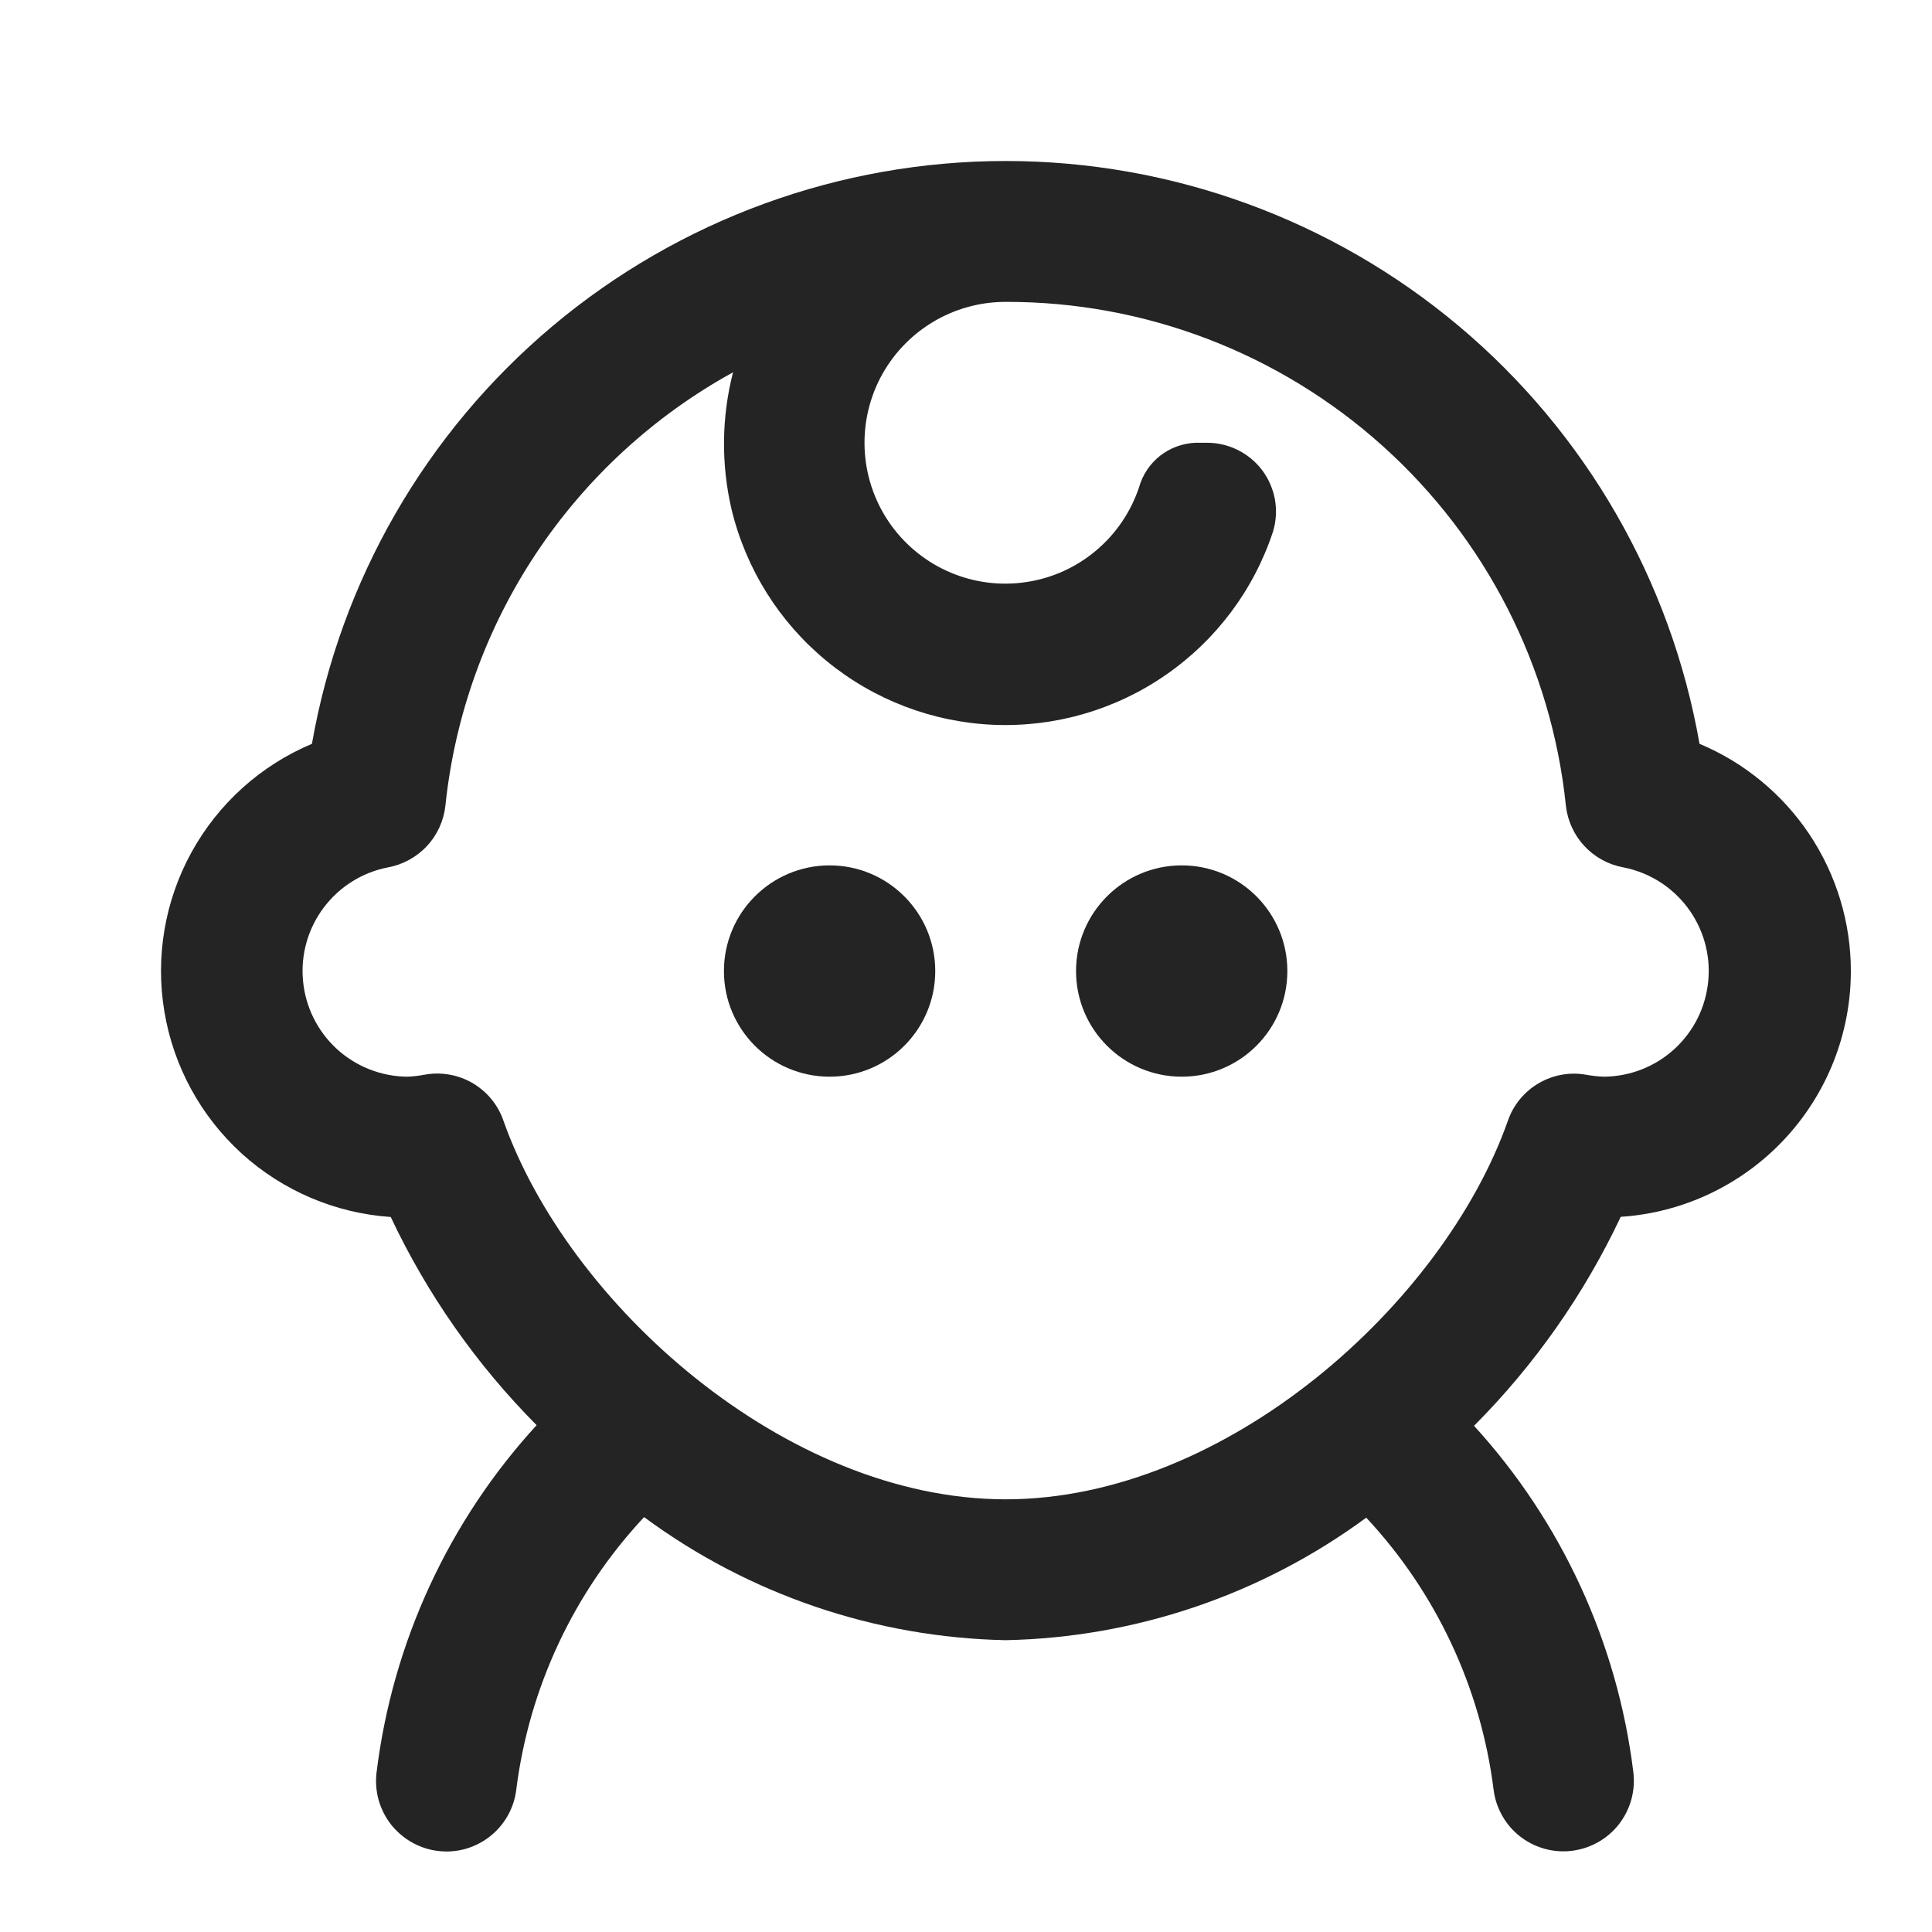 <svg xmlns="http://www.w3.org/2000/svg" width="24" height="24" viewBox="0 0 24 24" fill="none">
  <path d="M22.992 12.063C22.992 11.459 22.813 10.87 22.479 10.367C22.144 9.865 21.669 9.473 21.112 9.24C20.757 7.212 19.698 5.374 18.122 4.05C16.545 2.726 14.552 2 12.493 2C10.435 2 8.442 2.726 6.865 4.05C5.289 5.374 4.23 7.212 3.875 9.24C3.24 9.507 2.713 9.981 2.38 10.585C2.048 11.188 1.928 11.886 2.042 12.566C2.155 13.246 2.494 13.867 3.004 14.331C3.515 14.794 4.166 15.071 4.854 15.118C5.306 16.077 5.919 16.952 6.666 17.704C5.571 18.899 4.876 20.407 4.678 22.016C4.664 22.13 4.672 22.245 4.702 22.356C4.733 22.467 4.785 22.571 4.855 22.662C4.926 22.752 5.014 22.828 5.114 22.885C5.213 22.942 5.324 22.979 5.438 22.993C5.474 22.997 5.51 23 5.546 23C5.759 23 5.965 22.922 6.124 22.781C6.284 22.64 6.387 22.446 6.413 22.234C6.572 20.966 7.128 19.78 8.001 18.846C9.304 19.808 10.873 20.342 12.493 20.375C14.107 20.342 15.671 19.81 16.972 18.853C17.841 19.784 18.395 20.967 18.554 22.232C18.58 22.443 18.683 22.638 18.842 22.779C19.002 22.92 19.208 22.998 19.421 22.998C19.457 22.998 19.494 22.996 19.53 22.991C19.76 22.962 19.97 22.843 20.112 22.66C20.254 22.477 20.318 22.245 20.29 22.015C20.093 20.41 19.401 18.906 18.311 17.712C19.063 16.957 19.679 16.079 20.133 15.116C20.908 15.065 21.634 14.721 22.165 14.154C22.696 13.587 22.992 12.839 22.992 12.063ZM19.709 13.352C19.505 13.314 19.295 13.351 19.115 13.456C18.936 13.56 18.8 13.725 18.732 13.921C17.931 16.194 15.231 18.625 12.493 18.625C9.754 18.625 7.055 16.193 6.253 13.919C6.185 13.723 6.049 13.559 5.87 13.454C5.69 13.35 5.48 13.313 5.276 13.35C5.203 13.364 5.129 13.373 5.055 13.375C4.73 13.371 4.419 13.247 4.18 13.027C3.942 12.806 3.793 12.505 3.764 12.181C3.734 11.858 3.826 11.535 4.021 11.275C4.216 11.015 4.5 10.837 4.819 10.775C5.005 10.741 5.175 10.648 5.304 10.509C5.433 10.371 5.513 10.194 5.533 10.007C5.65 8.888 6.036 7.814 6.658 6.877C7.281 5.94 8.121 5.167 9.106 4.625C8.963 5.182 8.957 5.765 9.087 6.325C9.265 7.065 9.679 7.727 10.267 8.21C10.855 8.694 11.585 8.972 12.345 9.004C13.106 9.035 13.856 8.818 14.482 8.384C15.108 7.951 15.576 7.326 15.814 6.603C15.853 6.474 15.861 6.339 15.838 6.206C15.814 6.074 15.76 5.95 15.68 5.842C15.599 5.735 15.495 5.648 15.374 5.589C15.254 5.529 15.121 5.499 14.987 5.5H14.855C14.694 5.506 14.539 5.562 14.412 5.661C14.286 5.76 14.194 5.897 14.15 6.052C14.048 6.358 13.864 6.63 13.617 6.838C13.371 7.046 13.072 7.182 12.753 7.23C12.435 7.279 12.109 7.239 11.812 7.114C11.514 6.989 11.257 6.784 11.069 6.523C10.881 6.261 10.768 5.953 10.744 5.631C10.72 5.31 10.785 4.988 10.932 4.701C11.08 4.414 11.303 4.174 11.579 4.006C11.854 3.838 12.17 3.75 12.493 3.75C14.221 3.746 15.89 4.384 17.176 5.54C18.462 6.695 19.273 8.287 19.452 10.007C19.472 10.194 19.553 10.371 19.681 10.509C19.81 10.648 19.98 10.741 20.166 10.775C20.485 10.837 20.769 11.015 20.964 11.275C21.159 11.535 21.251 11.858 21.221 12.181C21.192 12.505 21.044 12.806 20.805 13.027C20.567 13.247 20.255 13.371 19.93 13.375C19.856 13.373 19.782 13.365 19.709 13.352Z" fill="#242424"/>
  <path d="M10.306 13.375C11.03 13.375 11.618 12.788 11.618 12.063C11.618 11.338 11.03 10.75 10.306 10.75C9.581 10.75 8.993 11.338 8.993 12.063C8.993 12.788 9.581 13.375 10.306 13.375Z" fill="#242424"/>
  <path d="M14.68 13.375C15.405 13.375 15.992 12.788 15.992 12.063C15.992 11.338 15.405 10.75 14.68 10.75C13.955 10.75 13.367 11.338 13.367 12.063C13.367 12.788 13.955 13.375 14.68 13.375Z" fill="#242424"/>
</svg>